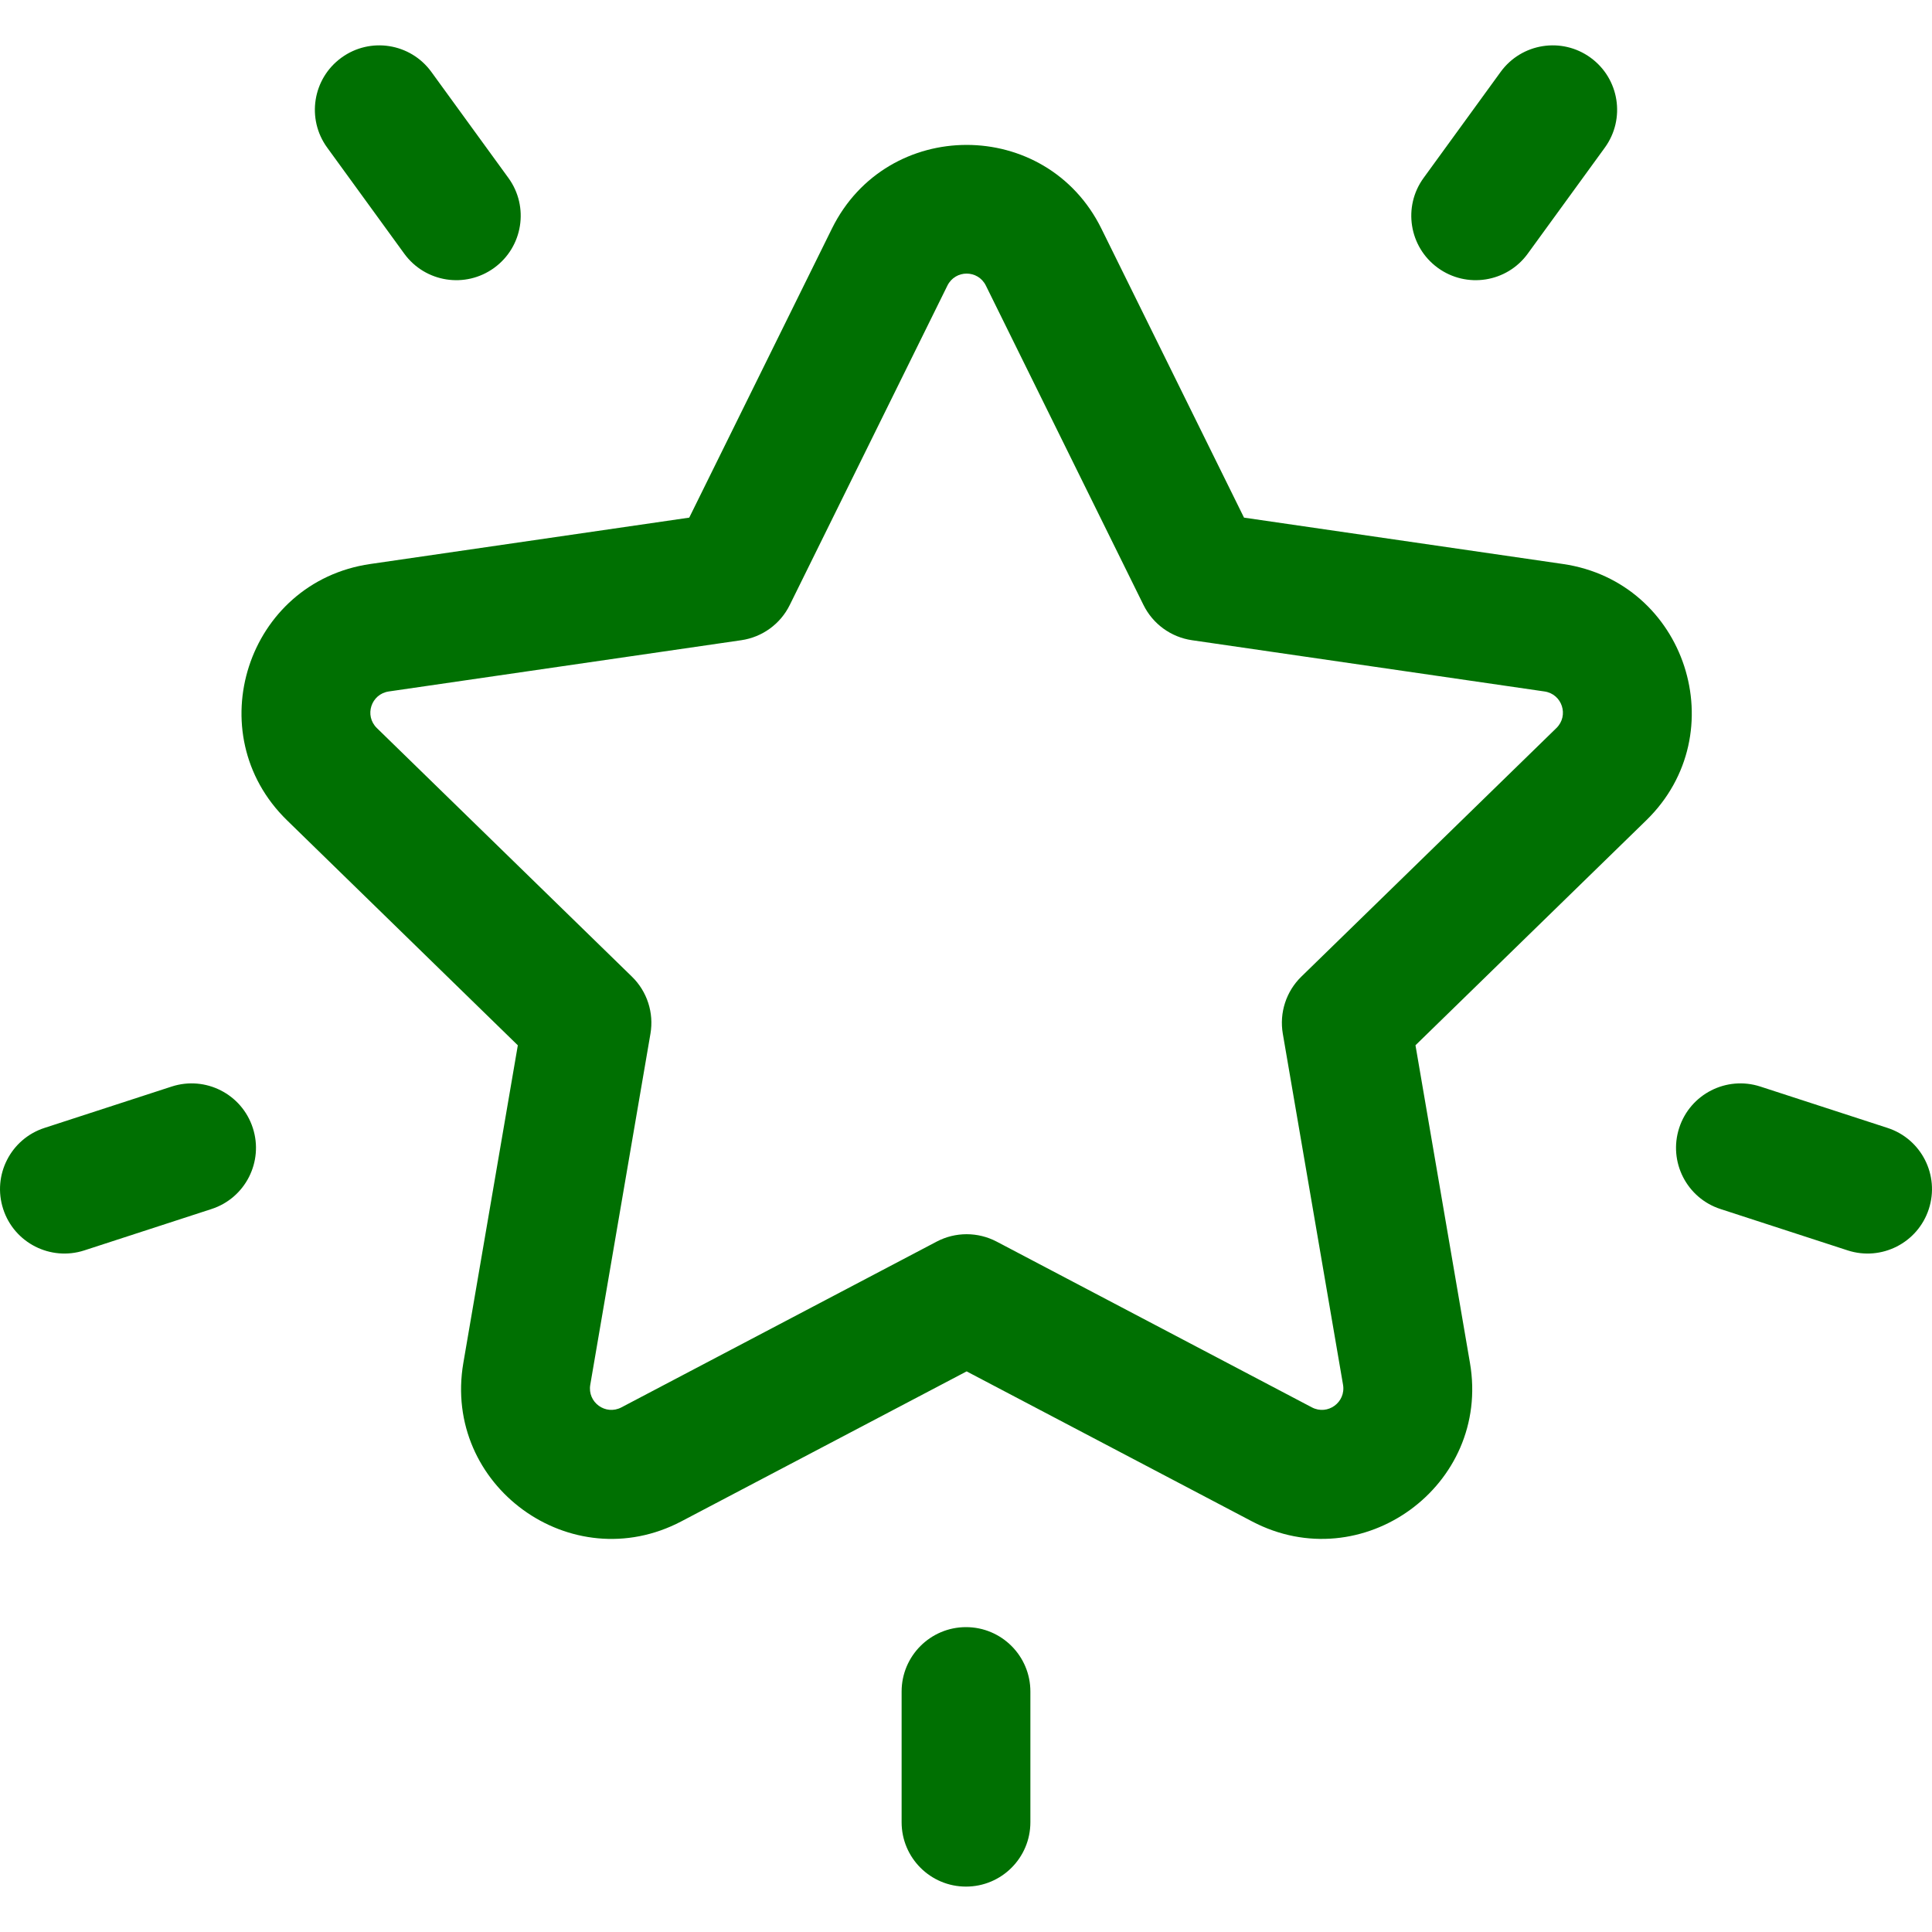 <svg width="40" height="40" viewBox="0 0 40 40" fill="none" xmlns="http://www.w3.org/2000/svg">
<path d="M32.36 11.677L25.756 10.717L22.803 4.733C21.662 2.422 18.364 2.423 17.224 4.733L14.27 10.717L7.666 11.677C5.115 12.048 4.097 15.185 5.942 16.983L10.721 21.642L9.593 28.218C9.157 30.759 11.826 32.697 14.107 31.498L20.013 28.393L25.92 31.498C28.198 32.696 30.87 30.759 30.434 28.218L29.306 21.641L34.085 16.983C35.93 15.184 34.91 12.048 32.36 11.677ZM32.223 15.074L26.942 20.221C26.628 20.527 26.485 20.969 26.559 21.401L27.806 28.669C27.868 29.034 27.488 29.31 27.161 29.138L20.634 25.706C20.245 25.502 19.781 25.502 19.393 25.706L12.866 29.138C12.538 29.31 12.158 29.034 12.221 28.669L13.467 21.401C13.541 20.969 13.398 20.527 13.084 20.221L7.803 15.074C7.538 14.816 7.683 14.369 8.05 14.316L15.347 13.255C15.781 13.192 16.157 12.92 16.351 12.526L19.615 5.913C19.779 5.582 20.248 5.581 20.412 5.914L23.675 12.526C23.87 12.92 24.245 13.192 24.679 13.255L31.977 14.316C32.343 14.369 32.488 14.816 32.223 15.074Z" fill="#007002"/>
<path d="M10.526 3.684L8.931 1.489C8.498 0.893 7.665 0.761 7.069 1.194C6.473 1.627 6.341 2.461 6.774 3.056L8.369 5.251C8.802 5.847 9.635 5.979 10.231 5.546C10.827 5.113 10.959 4.279 10.526 3.684Z" fill="#007002"/>
<path d="M5.234 23.352C5.007 22.652 4.255 22.268 3.554 22.496L0.922 23.352C0.221 23.579 -0.162 24.331 0.066 25.032C0.293 25.733 1.047 26.115 1.746 25.888L4.378 25.032C5.079 24.805 5.462 24.052 5.234 23.352Z" fill="#007002"/>
<path d="M32.931 1.194C32.336 0.761 31.502 0.893 31.069 1.489L29.474 3.684C29.041 4.279 29.173 5.113 29.769 5.546C30.365 5.979 31.199 5.847 31.631 5.251L33.226 3.057C33.659 2.461 33.527 1.627 32.931 1.194Z" fill="#007002"/>
<path d="M39.078 23.352L36.446 22.496C35.745 22.268 34.993 22.652 34.766 23.352C34.538 24.052 34.921 24.805 35.622 25.032L38.254 25.888C38.953 26.115 39.706 25.733 39.934 25.032C40.162 24.331 39.779 23.579 39.078 23.352Z" fill="#007002"/>
<path d="M20 33.688C19.264 33.688 18.667 34.285 18.667 35.021V37.727C18.667 38.464 19.264 39.06 20 39.06C20.736 39.06 21.333 38.464 21.333 37.727V35.021C21.333 34.285 20.736 33.688 20 33.688Z" fill="#007002"/>
</svg>

